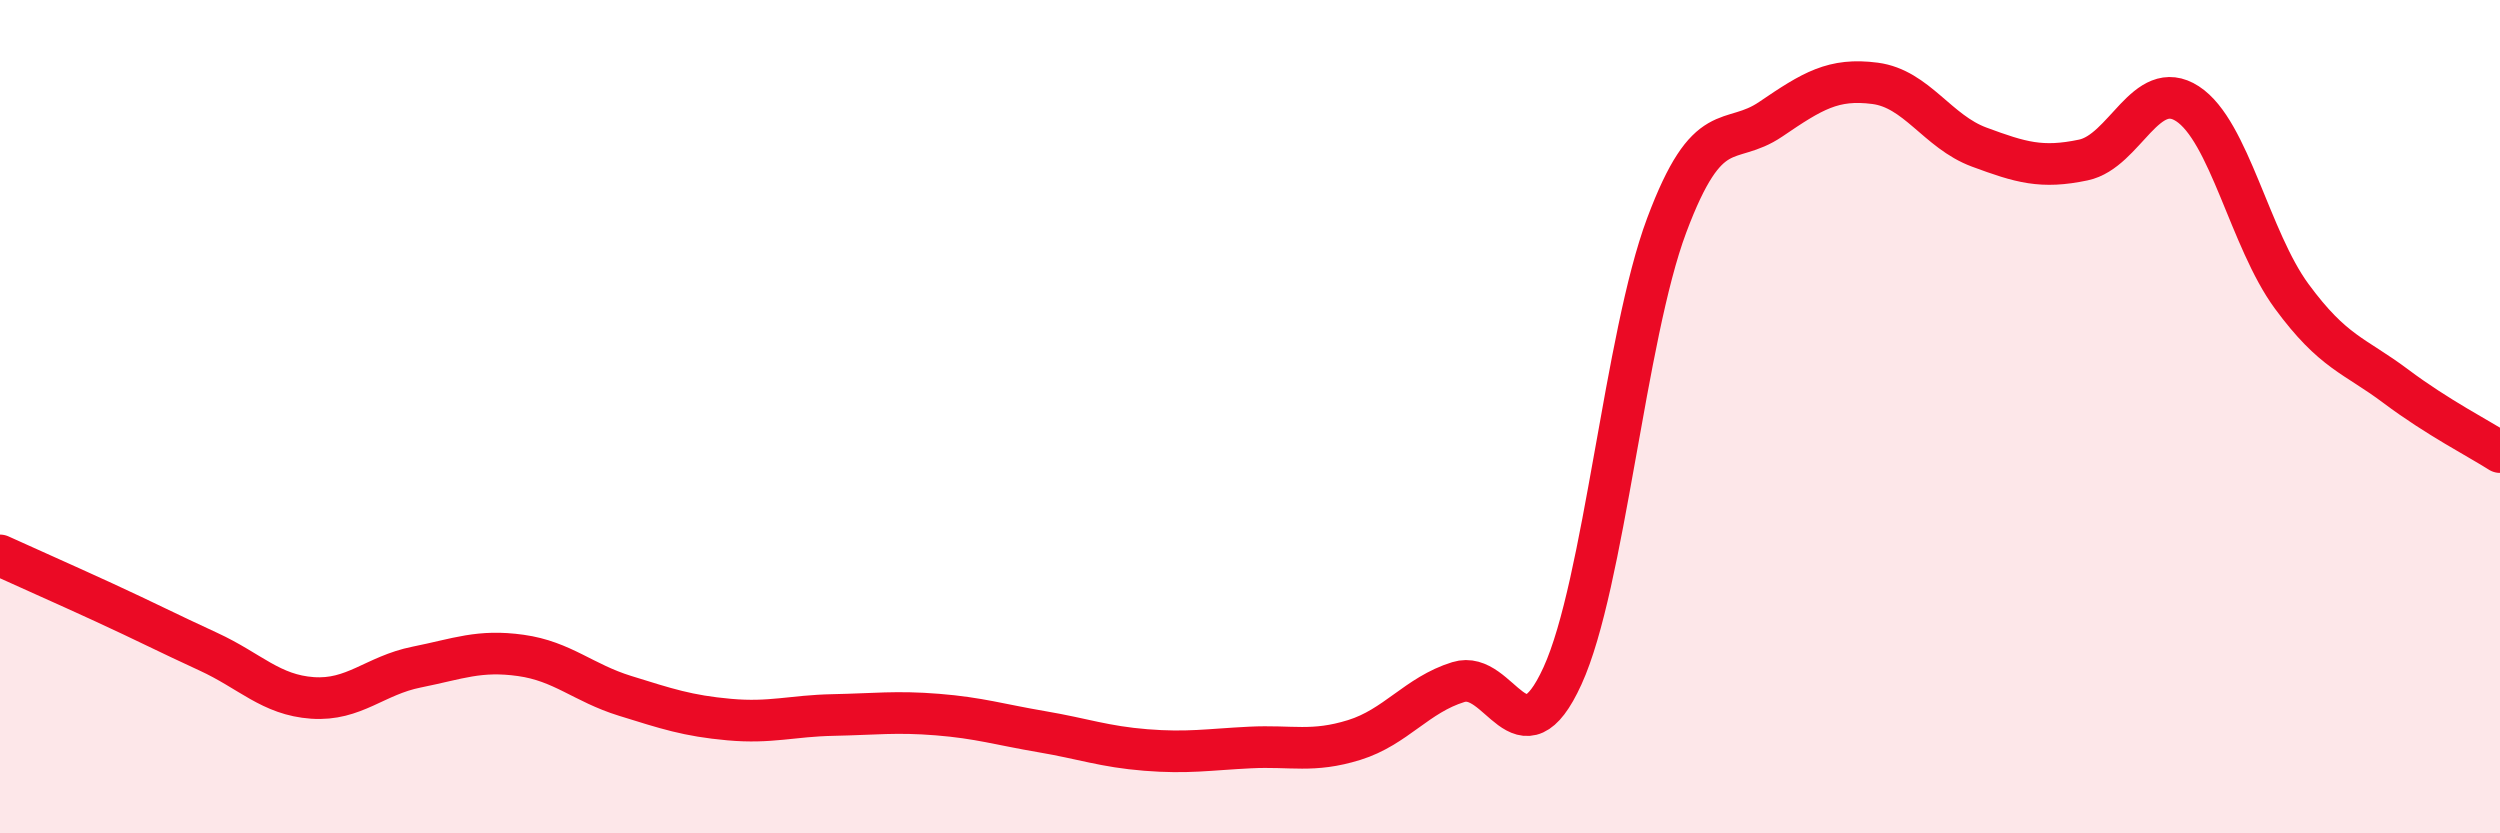 
    <svg width="60" height="20" viewBox="0 0 60 20" xmlns="http://www.w3.org/2000/svg">
      <path
        d="M 0,13.33 C 0.5,13.56 1.5,14 2.5,14.46 C 3.5,14.92 4,15.18 5,15.64 C 6,16.1 6.5,16.68 7.5,16.75 C 8.5,16.82 9,16.21 10,16.01 C 11,15.81 11.5,15.59 12.5,15.73 C 13.5,15.87 14,16.39 15,16.7 C 16,17.01 16.5,17.18 17.5,17.27 C 18.5,17.36 19,17.18 20,17.16 C 21,17.14 21.5,17.07 22.5,17.15 C 23.5,17.23 24,17.39 25,17.56 C 26,17.73 26.5,17.92 27.5,18 C 28.5,18.08 29,17.99 30,17.94 C 31,17.89 31.5,18.07 32.5,17.76 C 33.5,17.45 34,16.68 35,16.37 C 36,16.06 36.5,18.41 37.5,16.22 C 38.5,14.03 39,8.08 40,5.41 C 41,2.74 41.5,3.54 42.5,2.86 C 43.5,2.18 44,1.87 45,2 C 46,2.13 46.5,3.16 47.5,3.53 C 48.5,3.9 49,4.05 50,3.84 C 51,3.63 51.5,1.84 52.5,2.49 C 53.5,3.14 54,5.75 55,7.11 C 56,8.47 56.5,8.52 57.5,9.27 C 58.5,10.02 59.5,10.53 60,10.85L60 20L0 20Z"
        fill="#EB0A25"
        opacity="0.1"
        stroke-linecap="round"
        stroke-linejoin="round"
      />
      <path
        d="M 0,13.33 C 0.5,13.56 1.5,14 2.5,14.46 C 3.5,14.92 4,15.18 5,15.64 C 6,16.1 6.5,16.68 7.5,16.75 C 8.5,16.82 9,16.21 10,16.01 C 11,15.81 11.5,15.59 12.5,15.73 C 13.5,15.87 14,16.39 15,16.7 C 16,17.01 16.5,17.18 17.5,17.27 C 18.5,17.36 19,17.18 20,17.16 C 21,17.14 21.5,17.07 22.5,17.15 C 23.5,17.23 24,17.39 25,17.56 C 26,17.73 26.5,17.92 27.5,18 C 28.5,18.08 29,17.99 30,17.94 C 31,17.89 31.5,18.07 32.5,17.76 C 33.5,17.45 34,16.68 35,16.37 C 36,16.06 36.5,18.41 37.5,16.22 C 38.5,14.03 39,8.08 40,5.41 C 41,2.74 41.5,3.54 42.5,2.86 C 43.5,2.18 44,1.87 45,2 C 46,2.13 46.5,3.16 47.5,3.53 C 48.5,3.9 49,4.05 50,3.84 C 51,3.63 51.5,1.84 52.5,2.49 C 53.5,3.14 54,5.75 55,7.11 C 56,8.47 56.5,8.52 57.5,9.27 C 58.5,10.02 59.5,10.53 60,10.85"
        stroke="#EB0A25"
        stroke-width="1"
        fill="none"
        stroke-linecap="round"
        stroke-linejoin="round"
      />
    </svg>
  